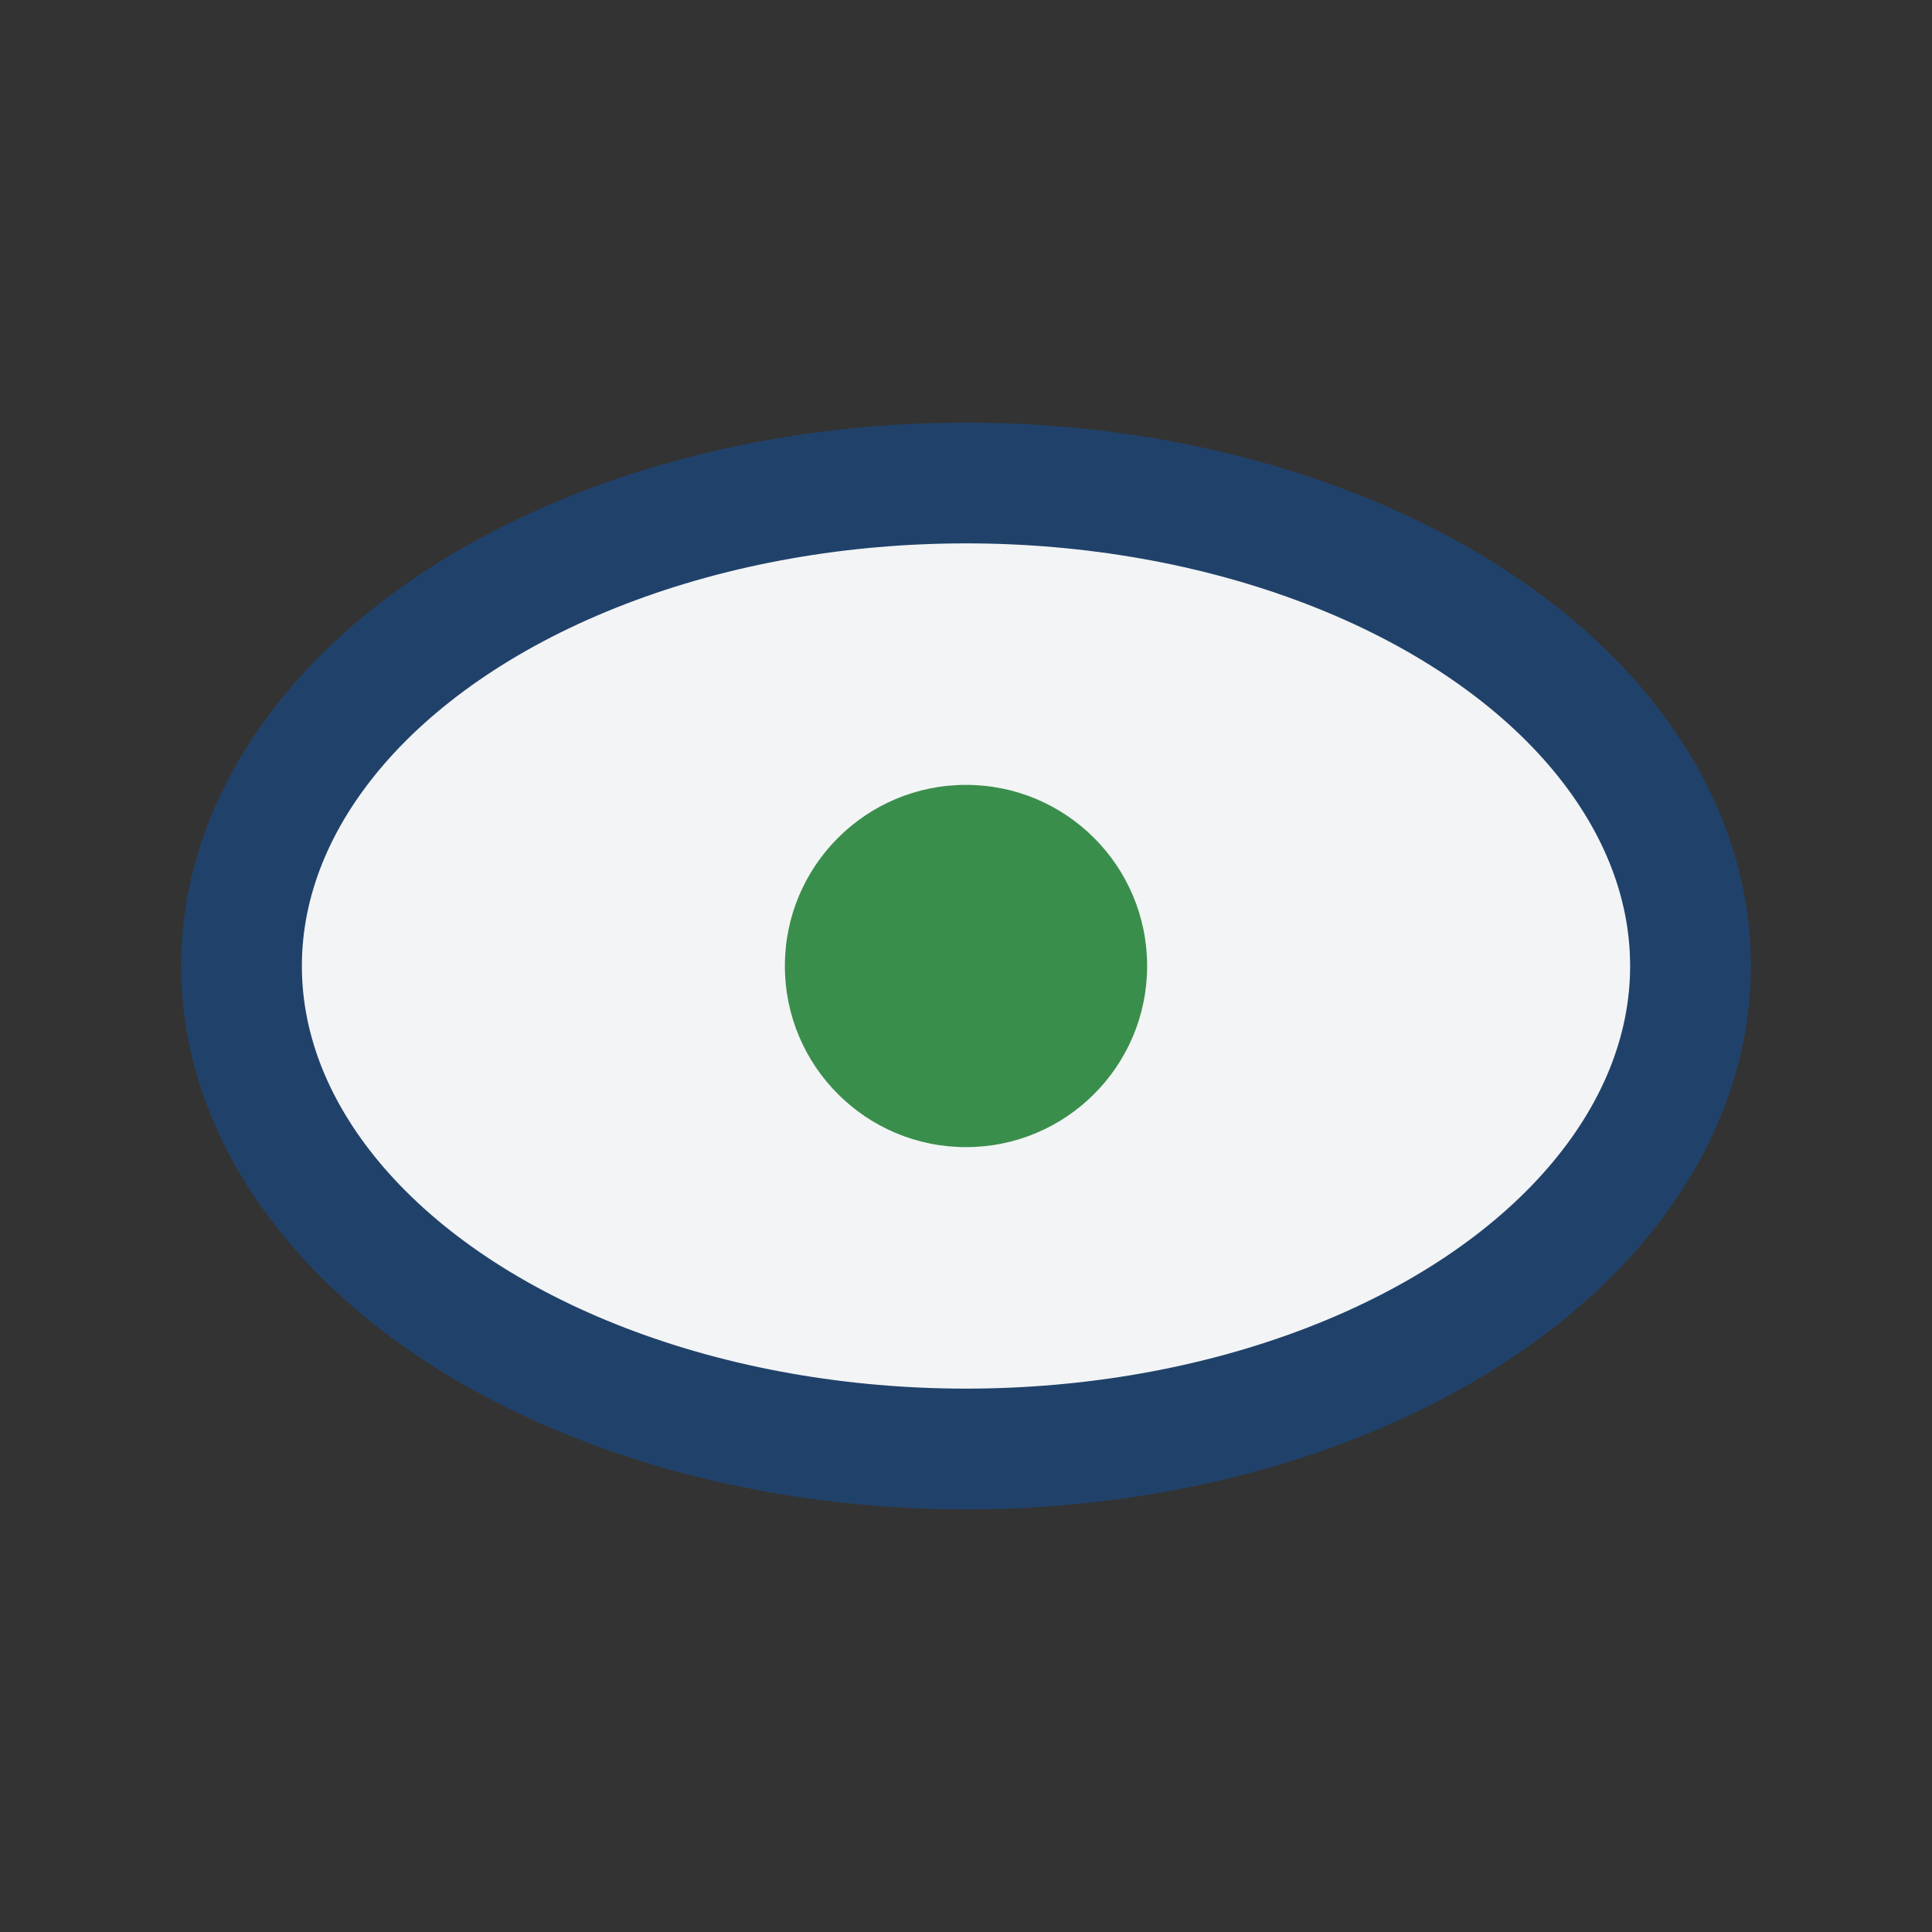 <?xml version="1.0" encoding="UTF-8"?>
<svg xmlns="http://www.w3.org/2000/svg" viewBox="0 0 32 32" width="32" height="32"><rect x="0" y="0" width="32" height="32" fill="#333333" stroke="none"/><ellipse cx="16" cy="16" rx="12" ry="8" fill="#F3F4F6" stroke="#20426A" stroke-width="2"/><circle cx="16" cy="16" r="3" fill="#3A8E4C"/></svg>